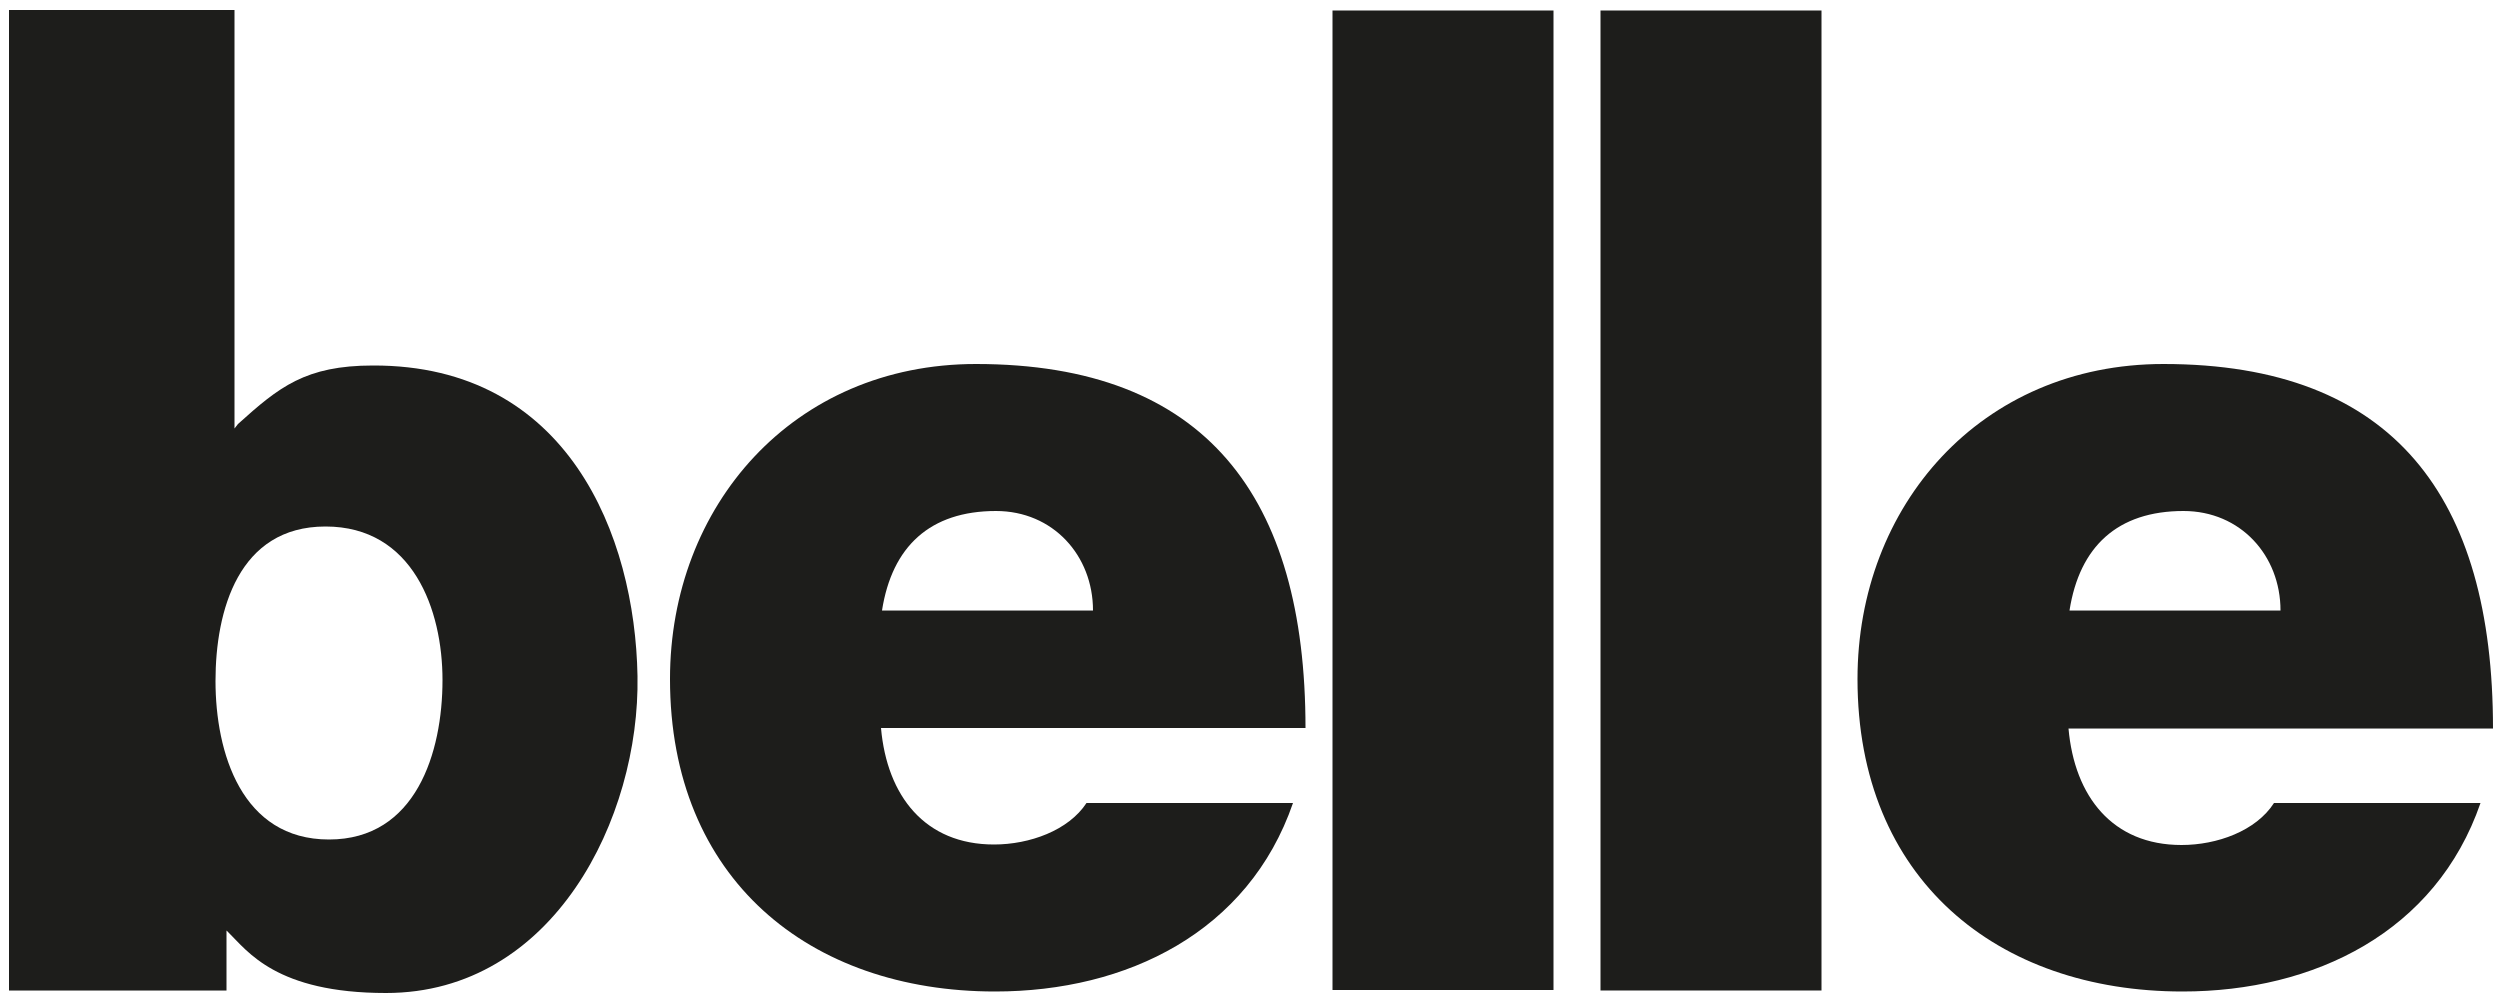 <svg xmlns="http://www.w3.org/2000/svg" viewBox="0 0 500 199.1"><g fill="#1d1d1b"><path d="m266.5 2.1h44.2v195.9h-44.2z"></path><path d="m320.1 2.1h44.2v196h-44.2z"></path><path d="m436.3 169c-13.8 0-21.4-9.7-22.6-23.3h84.9c0-46.3-19.9-72.9-65.9-72.9-36.6 0-61.2 28.4-61.2 63 0 40 27.9 62.5 65 62.5 26.4 0 50.7-11.9 59.6-37.7h-41.3c-3.6 5.6-11.4 8.4-18.5 8.4zm.4-66.8c11.4 0 19.4 8.9 19.4 19.9h-42.2c2-12.8 9.6-19.9 22.8-19.9z"></path><path d="m195.2 72.8c-36.6 0-61.2 28.4-61.2 63 0 40 27.9 62.5 65 62.5 26.4 0 50.7-11.9 59.6-37.7h-41.3c-3.6 5.5-11.4 8.3-18.5 8.3-13.8 0-21.4-9.7-22.6-23.3h84.9c0-46.2-19.9-72.8-65.9-72.8zm-18.8 49.3c2-12.8 9.6-19.9 22.8-19.9 11.4 0 19.4 8.9 19.4 19.9z"></path><path d="m74.6 73.1c-13.5 0-18.8 4.3-27 11.7l-.7.9v-83.7h-45.1v196.1h43.5v-12l.4.4c3.8 3.7 9.5 12.1 31.5 12.1 33.5 0 50.8-35 50.3-63.4-.5-28.1-13.9-62.2-52.9-62.1zm-8.8 94.8c-17.5 0-22.7-17.4-22.7-31.7 0-14.1 4.6-30.9 22-30.9 17.5 0 23.4 16.7 23.4 30.7 0 14.5-5.3 31.9-22.7 31.9z"></path></g></svg>